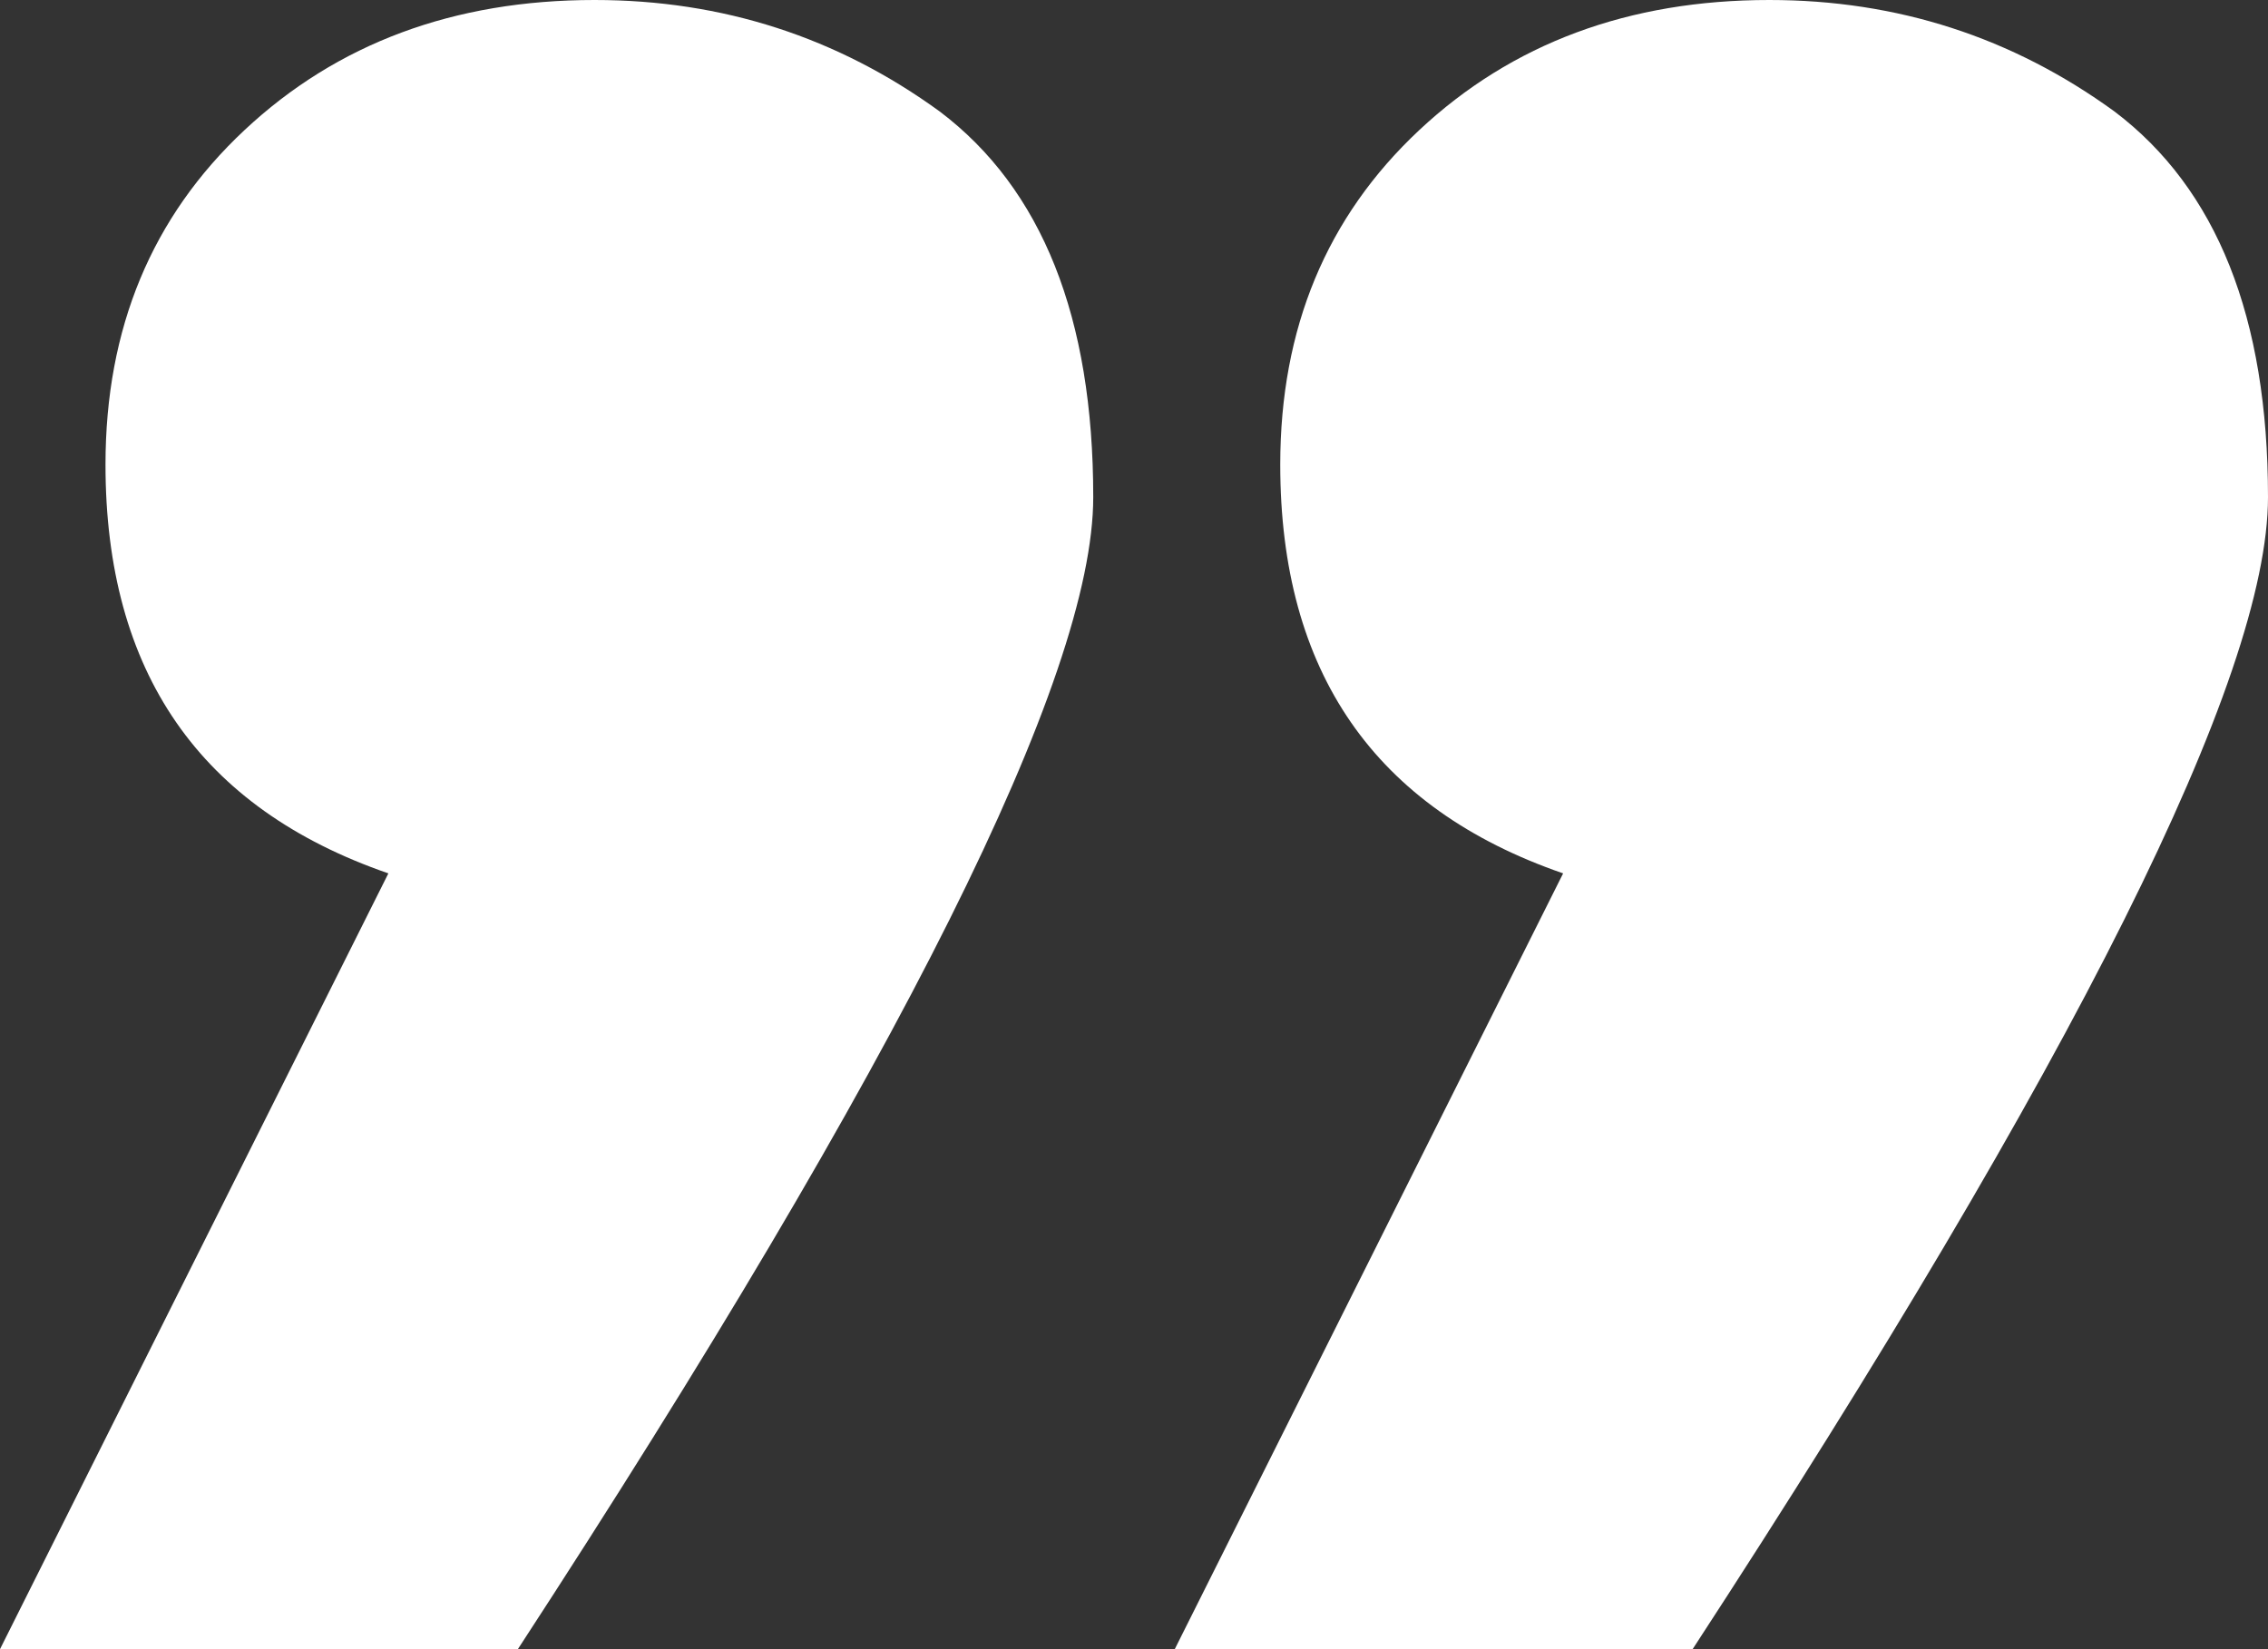 <?xml version="1.0" encoding="UTF-8"?> <svg xmlns="http://www.w3.org/2000/svg" width="33" height="24" viewBox="0 0 33 24" fill="none"><rect x="0" y="0" width="33" height="24" fill="#333333" stroke="none"/> <path d="M24.628 24H17.093L22.744 12.71C20 11.763 18.628 9.78 18.628 6.761C18.628 4.777 19.302 3.155 20.651 1.893C22 0.631 23.698 -4.22324e-07 25.744 -4.22324e-07C27.605 -4.22324e-07 29.279 0.541 30.767 1.623C32.256 2.749 33 4.62 33 7.234C33 9.848 30.209 15.437 24.628 24ZM5.651 12.71C2.907 11.763 1.535 9.78 1.535 6.761C1.535 4.777 2.209 3.155 3.558 1.893C4.907 0.631 6.605 -4.22324e-07 8.651 -4.22324e-07C10.512 -4.22324e-07 12.186 0.541 13.674 1.623C15.163 2.749 15.907 4.62 15.907 7.234C15.907 9.848 13.116 15.437 7.535 24H-3.21925e-07L5.651 12.71Z" fill="white"></path> </svg> 